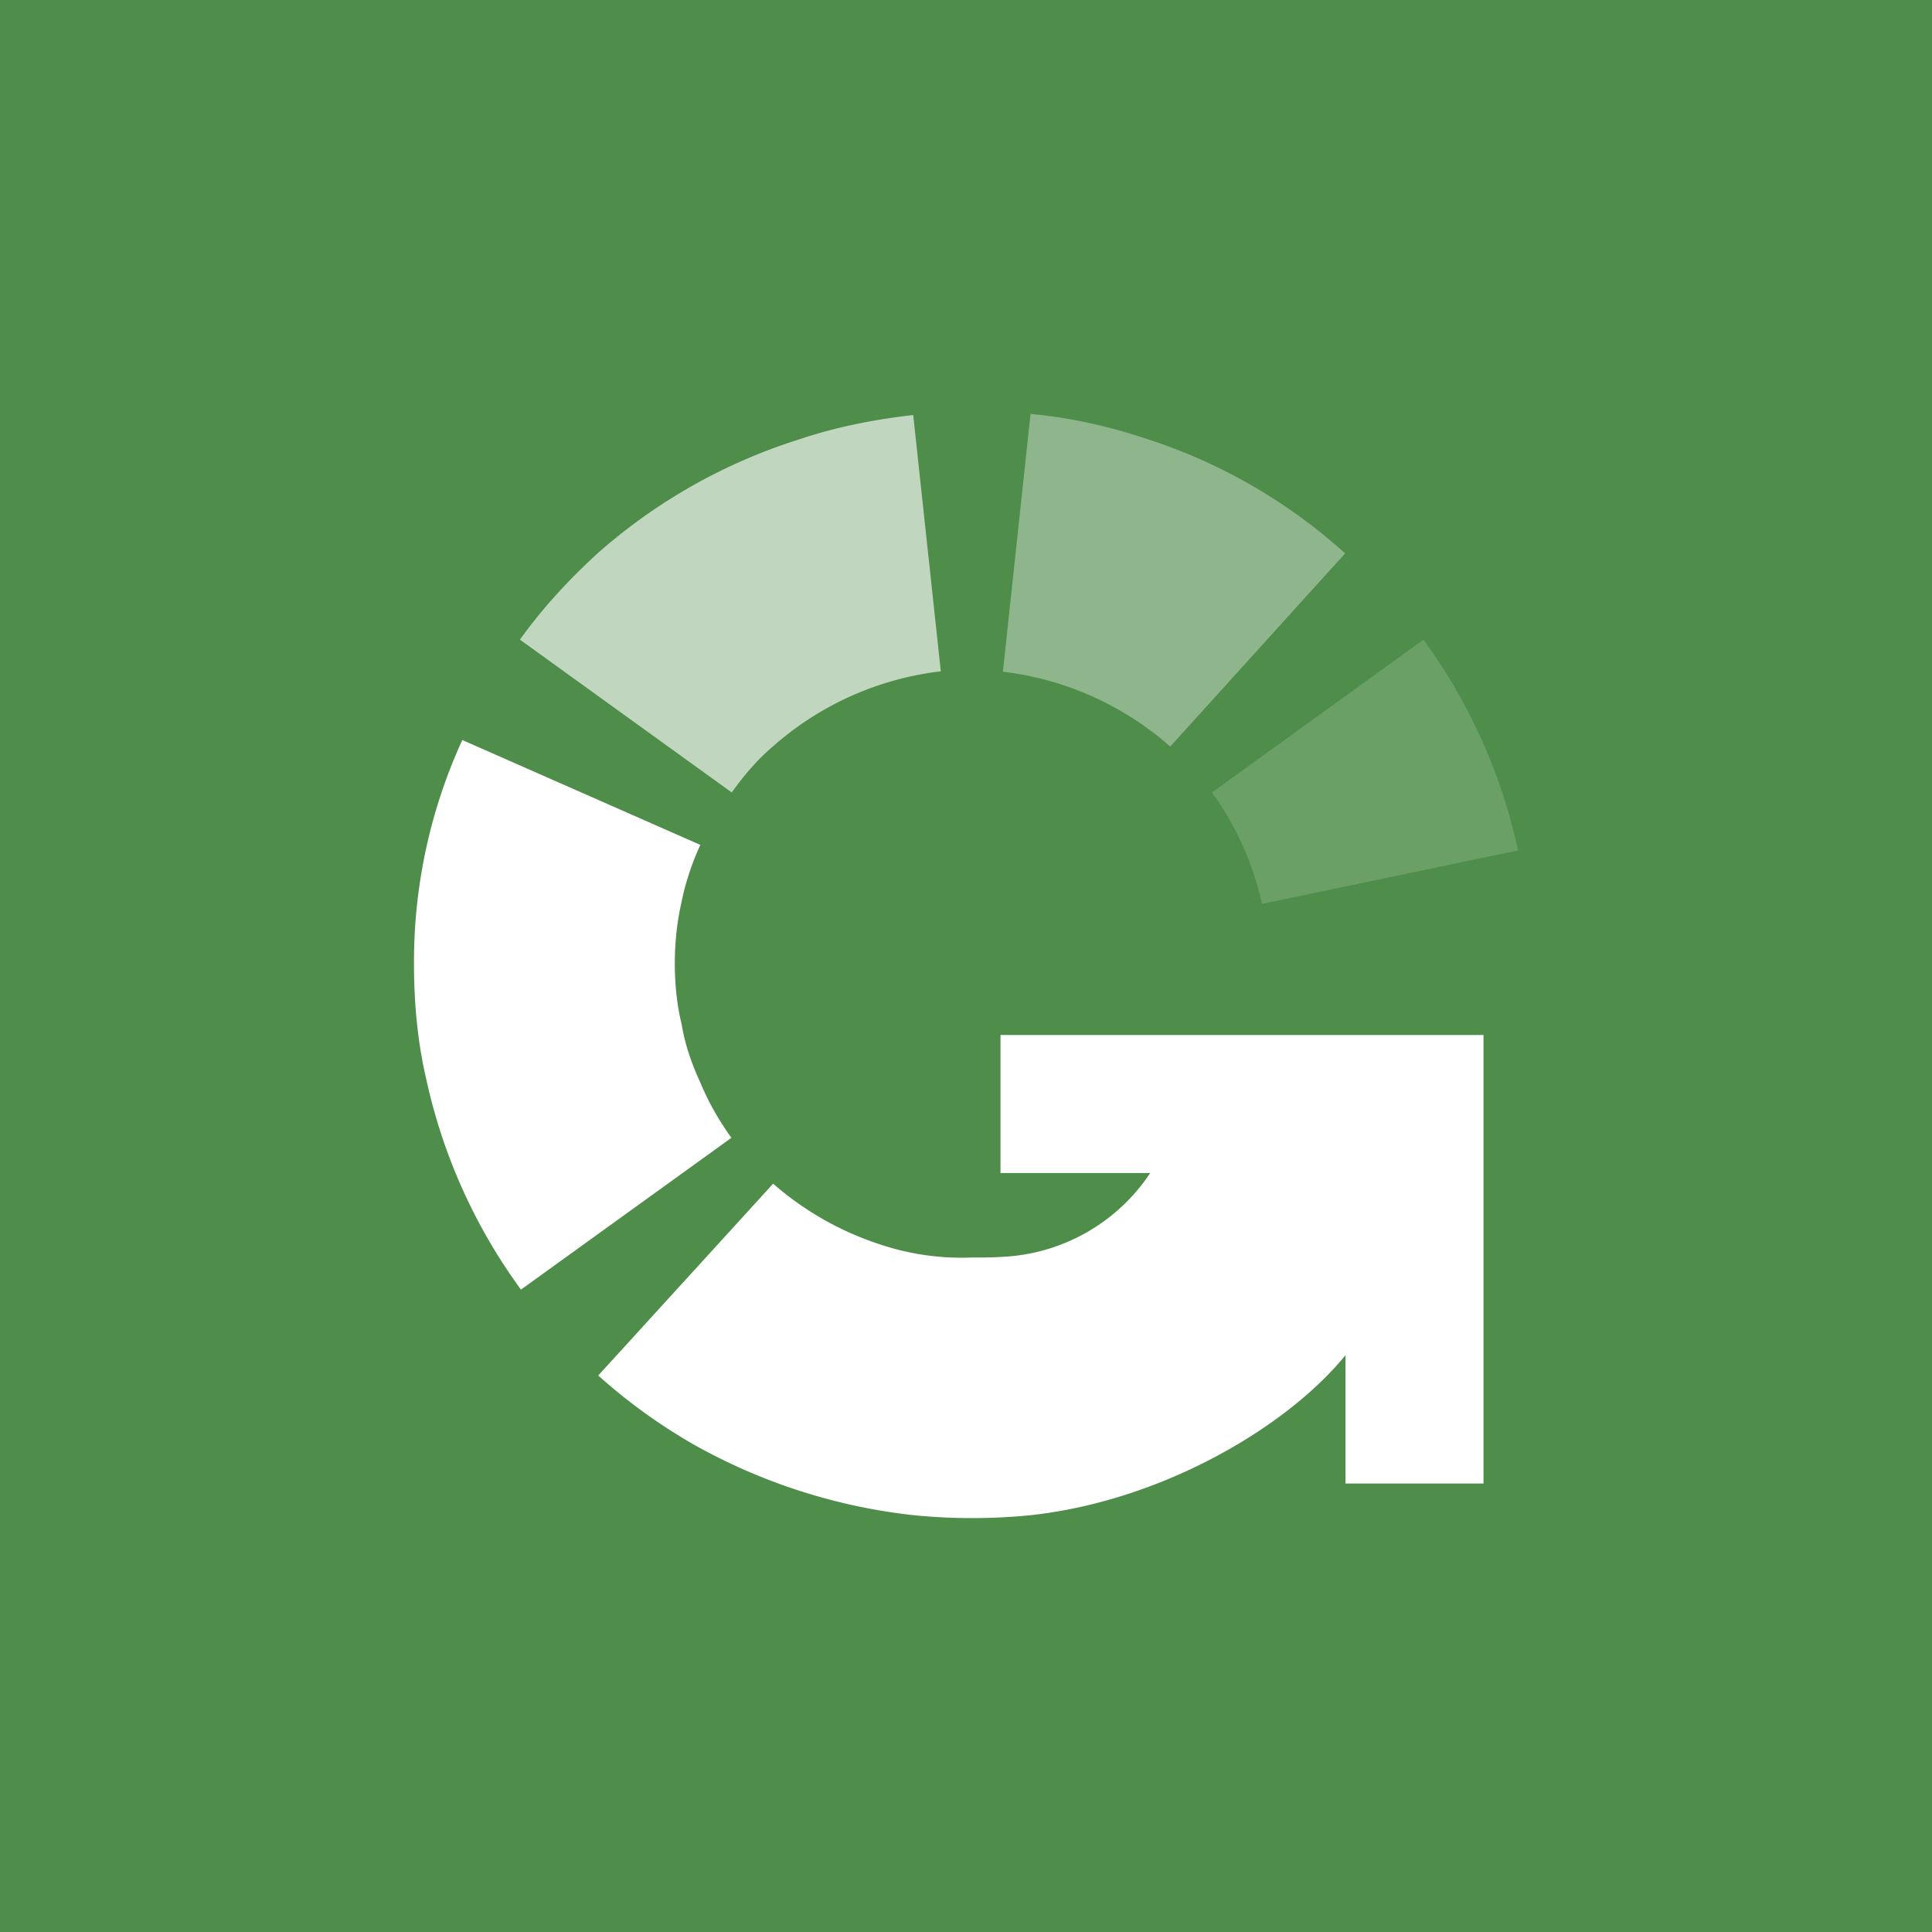 <svg width="56" height="56" viewBox="0 0 56 56" xmlns="http://www.w3.org/2000/svg"><path fill="#4F8D4A" d="M0 0h56v56H0z"/><path opacity=".6" d="m38.99 16.04-5.07 5.6a8.92 8.92 0 0 0-4.85-2.17l.8-7.47c1.14.1 2.24.35 3.3.7A15.78 15.78 0 0 1 39 16.05Z" fill="#B9D1B7"/><path opacity=".8" d="M27.26 19.46a8.91 8.91 0 0 0-4.85 2.17c-.46.39-.85.85-1.2 1.34l-6.14-4.43c.66-.92 1.42-1.74 2.25-2.5a16.12 16.12 0 0 1 5.83-3.3c1.07-.36 2.17-.58 3.32-.71l.8 7.43h-.01Z" fill="#DCE8DC"/><path d="m21.2 32.98-6.1 4.4a16.14 16.14 0 0 1-2.74-6.08c-.25-1.06-.36-2.2-.36-3.34a15.4 15.4 0 0 1 1.4-6.51l6.9 3.04a7.54 7.54 0 0 0-.55 1.68c-.13.57-.19 1.16-.19 1.76 0 .6.06 1.2.2 1.77.1.6.3 1.16.54 1.68.25.6.55 1.11.9 1.6Z" fill="#fff"/><path opacity=".4" d="m44 24.65-7.42 1.55a8.8 8.8 0 0 0-1.45-3.23l6.13-4.43a16.14 16.14 0 0 1 2.74 6.1Z" fill="#95BB92"/><path d="M43 30v13h-4v-3.72c-1.7 2.09-5.33 4.23-9.14 4.64a17.16 17.16 0 0 1-3.37 0 16.73 16.73 0 0 1-6.4-2.06 16.3 16.3 0 0 1-2.75-1.99l5.07-5.56a8.88 8.88 0 0 0 3.1 1.76 7.45 7.45 0 0 0 2.65.38c.3 0 .6 0 .9-.02A5.45 5.45 0 0 0 33.34 34H29v-4h14Z" fill="#fff"/></svg>